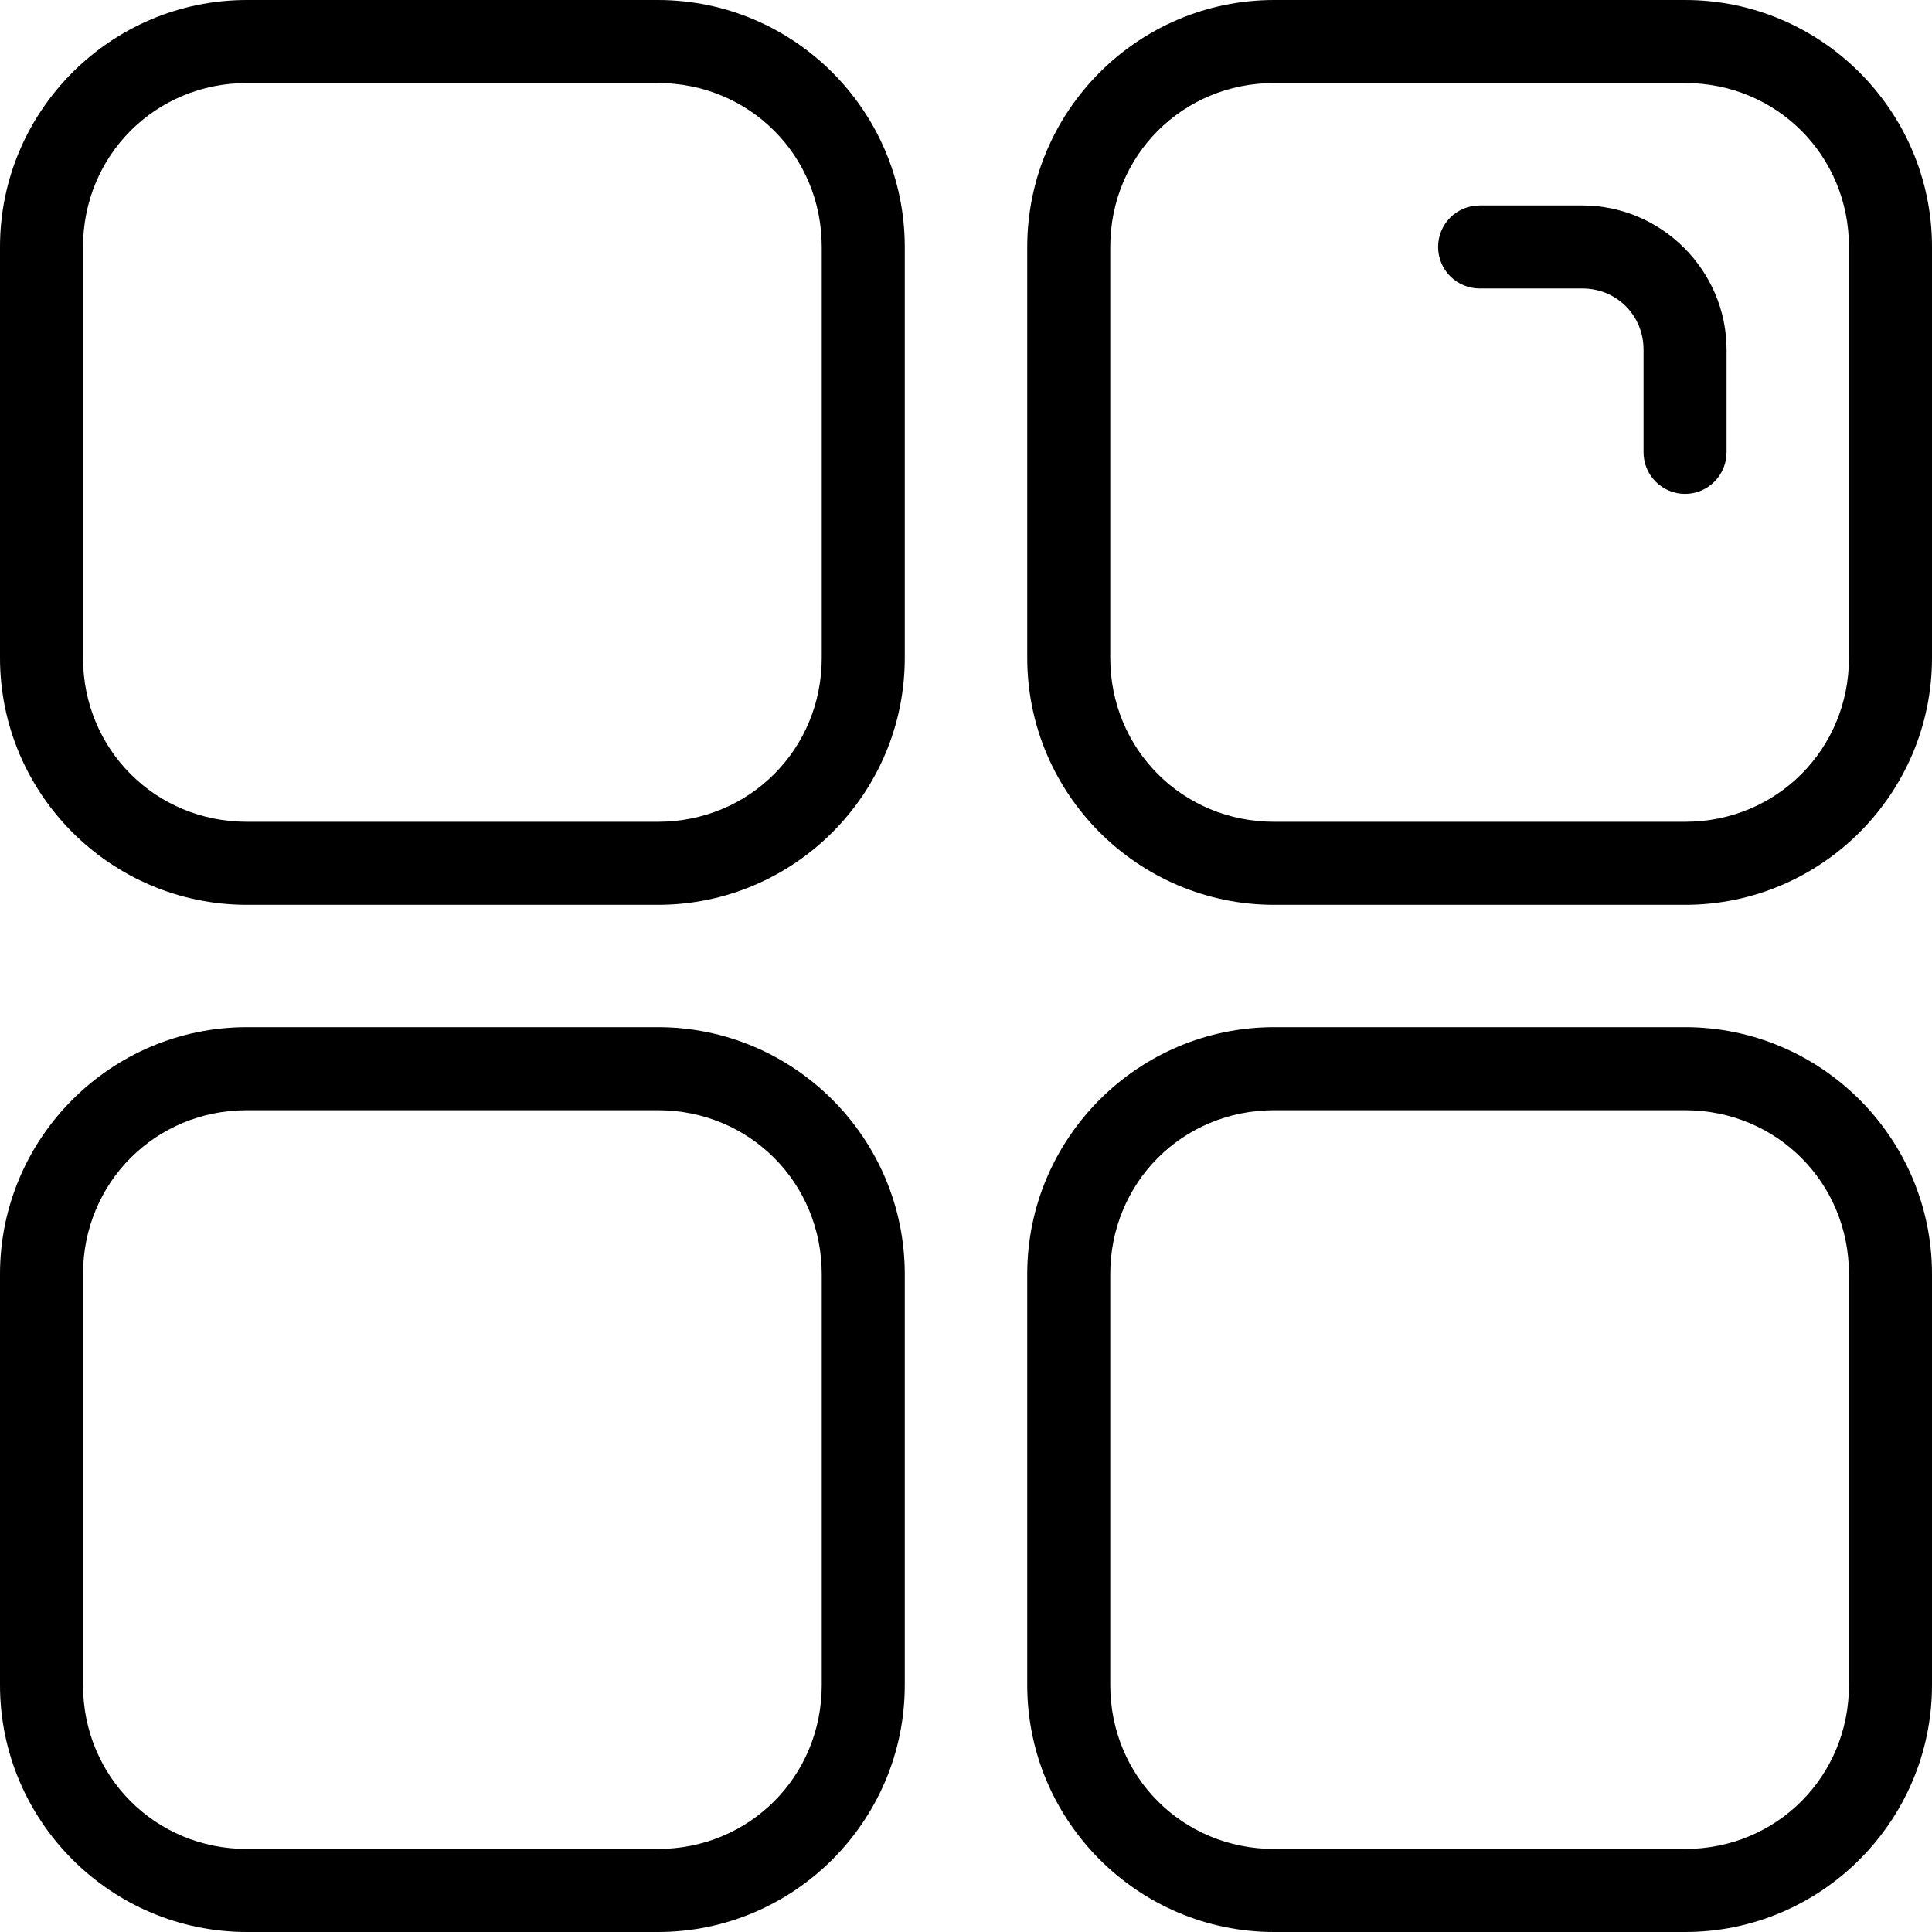 <svg width="36" height="36" viewBox="0 0 36 36" fill="none" xmlns="http://www.w3.org/2000/svg">
<path fill-rule="evenodd" clip-rule="evenodd" d="M4.601 19.14C2.066 19.14 0 21.206 0 23.742V31.399C0 33.934 2.066 36 4.601 36H12.258C14.794 36 16.859 33.934 16.859 31.399V23.742C16.859 21.206 14.794 19.14 12.258 19.14H4.601ZM4.601 20.687H12.258C13.964 20.687 15.312 22.036 15.312 23.742V31.399C15.312 33.104 13.964 34.453 12.258 34.453H4.601C2.896 34.453 1.547 33.104 1.547 31.399V23.742C1.547 22.036 2.896 20.687 4.601 20.687Z" fill="black"/>
<path fill-rule="evenodd" clip-rule="evenodd" d="M23.742 19.14C21.206 19.14 19.141 21.206 19.141 23.742V31.398C19.141 33.934 21.206 36 23.742 36H31.399C33.934 36 36 33.934 36 31.398V23.742C36 21.206 33.934 19.14 31.399 19.14H23.742ZM23.742 20.687H31.399C33.104 20.687 34.453 22.036 34.453 23.742V31.398C34.453 33.104 33.104 34.453 31.399 34.453H23.742C22.036 34.453 20.688 33.104 20.688 31.398V23.742C20.688 22.036 22.036 20.687 23.742 20.687Z" fill="black"/>
<path fill-rule="evenodd" clip-rule="evenodd" d="M4.601 0C2.066 0 0 2.066 0 4.601V12.258C0 14.794 2.066 16.86 4.601 16.86H12.258C14.794 16.86 16.859 14.794 16.859 12.258V4.601C16.859 2.066 14.794 0 12.258 0H4.601ZM4.601 1.547H12.258C13.964 1.547 15.312 2.896 15.312 4.601V12.258C15.312 13.964 13.964 15.313 12.258 15.313H4.601C2.896 15.313 1.547 13.964 1.547 12.258V4.601C1.547 2.896 2.896 1.547 4.601 1.547Z" fill="black"/>
<path fill-rule="evenodd" clip-rule="evenodd" d="M23.742 0C21.206 0 19.141 2.066 19.141 4.601V12.258C19.141 14.794 21.206 16.86 23.742 16.86H31.399C33.934 16.86 36 14.794 36 12.258V4.601C36 2.066 33.934 0 31.399 0H23.742ZM23.742 1.547H31.399C33.104 1.547 34.453 2.896 34.453 4.601V12.258C34.453 13.964 33.104 15.313 31.399 15.313H23.742C22.037 15.313 20.688 13.964 20.688 12.258V4.601C20.688 2.896 22.037 1.547 23.742 1.547Z" fill="black"/>
<path fill-rule="evenodd" clip-rule="evenodd" d="M27.57 3.828C27.365 3.828 27.169 3.909 27.023 4.054C26.878 4.199 26.797 4.396 26.797 4.601C26.797 4.806 26.878 5.003 27.023 5.148C27.168 5.293 27.365 5.375 27.57 5.375L29.484 5.375C30.123 5.375 30.625 5.876 30.625 6.516V8.429C30.625 8.634 30.706 8.831 30.852 8.976C30.997 9.121 31.193 9.203 31.398 9.203C31.604 9.203 31.8 9.121 31.945 8.976C32.09 8.831 32.172 8.634 32.172 8.429V6.516C32.172 5.04 30.959 3.828 29.484 3.828L27.57 3.828Z" fill="black"/>
</svg>
